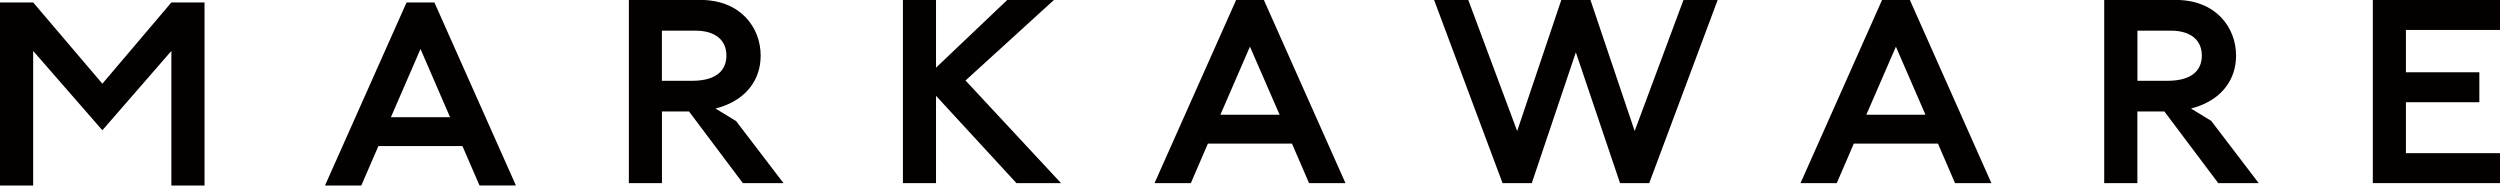 <?xml version="1.0" encoding="UTF-8"?><svg xmlns="http://www.w3.org/2000/svg" viewBox="0 0 389.79 28.93"><defs><style>.d{fill:#040000;}</style></defs><g id="a"/><g id="b"><g id="c"><g><polygon class="d" points="26.72 28.93 26.72 7.94 15.96 20.31 5.17 7.94 5.17 28.93 0 28.93 0 .38 5.17 .38 15.96 13.05 26.72 .38 31.89 .38 31.89 28.93 26.72 28.93 26.72 28.93"/><path class="d" d="M74.77,28.93l-2.67-6.16h-13.1l-2.67,6.16h-5.66L63.39,.38h4.34l12.71,28.54h-5.66Zm-9.21-21.28l-4.61,10.62h9.22l-4.6-10.62h0Z"/><polygon class="d" points="158.48 28.55 145.94 14.94 145.94 28.55 140.78 28.55 140.78 0 145.94 0 145.94 10.55 157.04 0 164.32 0 150.54 12.55 165.43 28.55 158.48 28.55 158.48 28.55"/><path class="d" d="M204.1,28.55l-2.66-6.16h-13.11l-2.66,6.16h-5.66L192.73,0h4.33l12.72,28.55h-5.68Zm-9.22-21.27l-4.6,10.61h9.23l-4.62-10.61h0Z"/><polygon class="d" points="257.14 28.55 252.59 28.55 245.7 8.16 238.83 28.55 234.27 28.55 223.6 0 228.93 0 236.55 20.43 243.43 0 247.98 0 254.87 20.43 262.48 0 267.81 0 257.14 28.55 257.14 28.55"/><path class="d" d="M304.82,28.55l-2.66-6.16h-13.12l-2.66,6.16h-5.65L293.44,0h4.34l12.71,28.55h-5.67Zm-9.22-21.27l-4.61,10.61h9.22l-4.61-10.61h0Z"/><polygon class="d" points="369.96 28.55 369.96 0 389.79 0 389.79 4.67 375.12 4.67 375.12 11.27 386.57 11.27 386.57 15.94 375.12 15.94 375.12 23.88 389.79 23.88 389.79 28.55 369.96 28.55 369.96 28.55"/><path class="d" d="M114.75,18.87h0l-3.19-1.95c.39-.09,.74-.21,1.37-.43,3.38-1.27,5.67-3.99,5.67-7.83,0-4.34-3.11-8.67-9.39-8.67h-11.16V28.55h5.16v-11.17h4.22l8.39,11.17h6.34l-7.4-9.68Zm-11.55-6.26V4.78h5.23c3.05,0,4.83,1.44,4.83,3.88,0,1.83-1.01,3.94-5.38,3.94h-4.68Z"/><path class="d" d="M344.8,18.87h0l-3.19-1.95c.39-.09,.74-.21,1.36-.43,3.37-1.27,5.67-3.99,5.67-7.83,0-4.34-3.12-8.67-9.39-8.67h-11.17V28.55h5.17v-11.17h4.21l8.4,11.17h6.31l-7.39-9.68Zm-11.54-6.26V4.78h5.21c3.05,0,4.83,1.44,4.83,3.88,0,1.83-1,3.94-5.4,3.94h-4.65Z"/></g></g></g></svg>